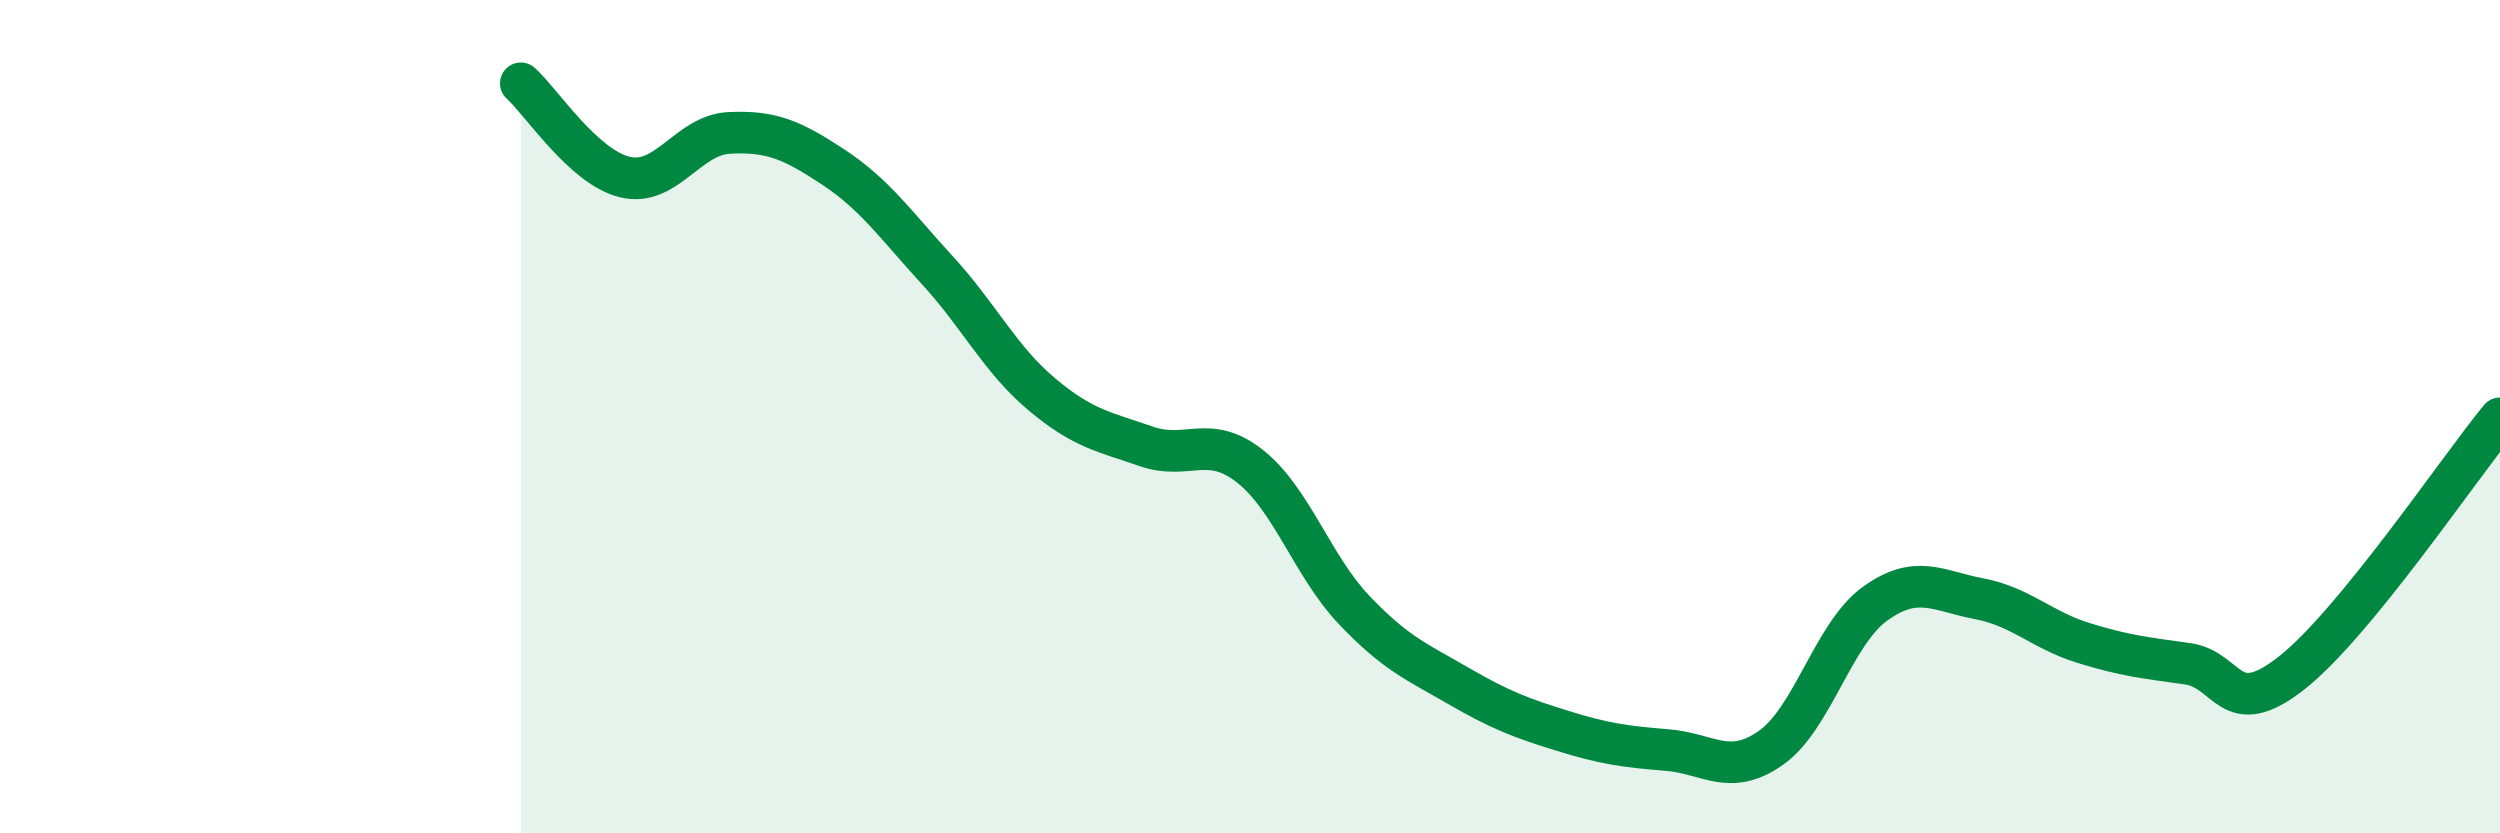 
    <svg width="60" height="20" viewBox="0 0 60 20" xmlns="http://www.w3.org/2000/svg">
      <path
        d="M 12.5,2 C 13,2.45 14,4.01 15,4.25 C 16,4.49 16.5,3.24 17.5,3.19 C 18.5,3.14 19,3.35 20,4.01 C 21,4.67 21.5,5.4 22.5,6.49 C 23.5,7.58 24,8.62 25,9.46 C 26,10.3 26.5,10.36 27.5,10.71 C 28.5,11.06 29,10.4 30,11.19 C 31,11.98 31.5,13.59 32.5,14.64 C 33.5,15.69 34,15.88 35,16.46 C 36,17.04 36.5,17.23 37.5,17.54 C 38.5,17.85 39,17.92 40,18 C 41,18.08 41.5,18.65 42.5,17.95 C 43.5,17.25 44,15.21 45,14.49 C 46,13.77 46.5,14.18 47.5,14.37 C 48.5,14.56 49,15.12 50,15.43 C 51,15.74 51.5,15.79 52.5,15.93 C 53.5,16.07 53.5,17.33 55,16.15 C 56.5,14.97 59,11.26 60,10.04L60 20L12.5 20Z"
        fill="#008740"
        opacity="0.1"
        stroke-linecap="round"
        stroke-linejoin="round"
      />
      <path
        d="M 12.5,2 C 13,2.45 14,4.01 15,4.25 C 16,4.49 16.5,3.24 17.5,3.19 C 18.5,3.14 19,3.35 20,4.01 C 21,4.67 21.5,5.4 22.5,6.49 C 23.5,7.58 24,8.62 25,9.46 C 26,10.3 26.5,10.36 27.5,10.71 C 28.5,11.06 29,10.4 30,11.19 C 31,11.98 31.5,13.59 32.5,14.64 C 33.5,15.69 34,15.88 35,16.46 C 36,17.04 36.5,17.23 37.5,17.54 C 38.5,17.85 39,17.92 40,18 C 41,18.08 41.5,18.65 42.5,17.95 C 43.5,17.25 44,15.21 45,14.49 C 46,13.77 46.5,14.18 47.5,14.37 C 48.5,14.56 49,15.12 50,15.43 C 51,15.74 51.5,15.79 52.5,15.93 C 53.5,16.07 53.5,17.33 55,16.15 C 56.5,14.97 59,11.26 60,10.04"
        stroke="#008740"
        stroke-width="1"
        fill="none"
        stroke-linecap="round"
        stroke-linejoin="round"
      />
    </svg>
  
